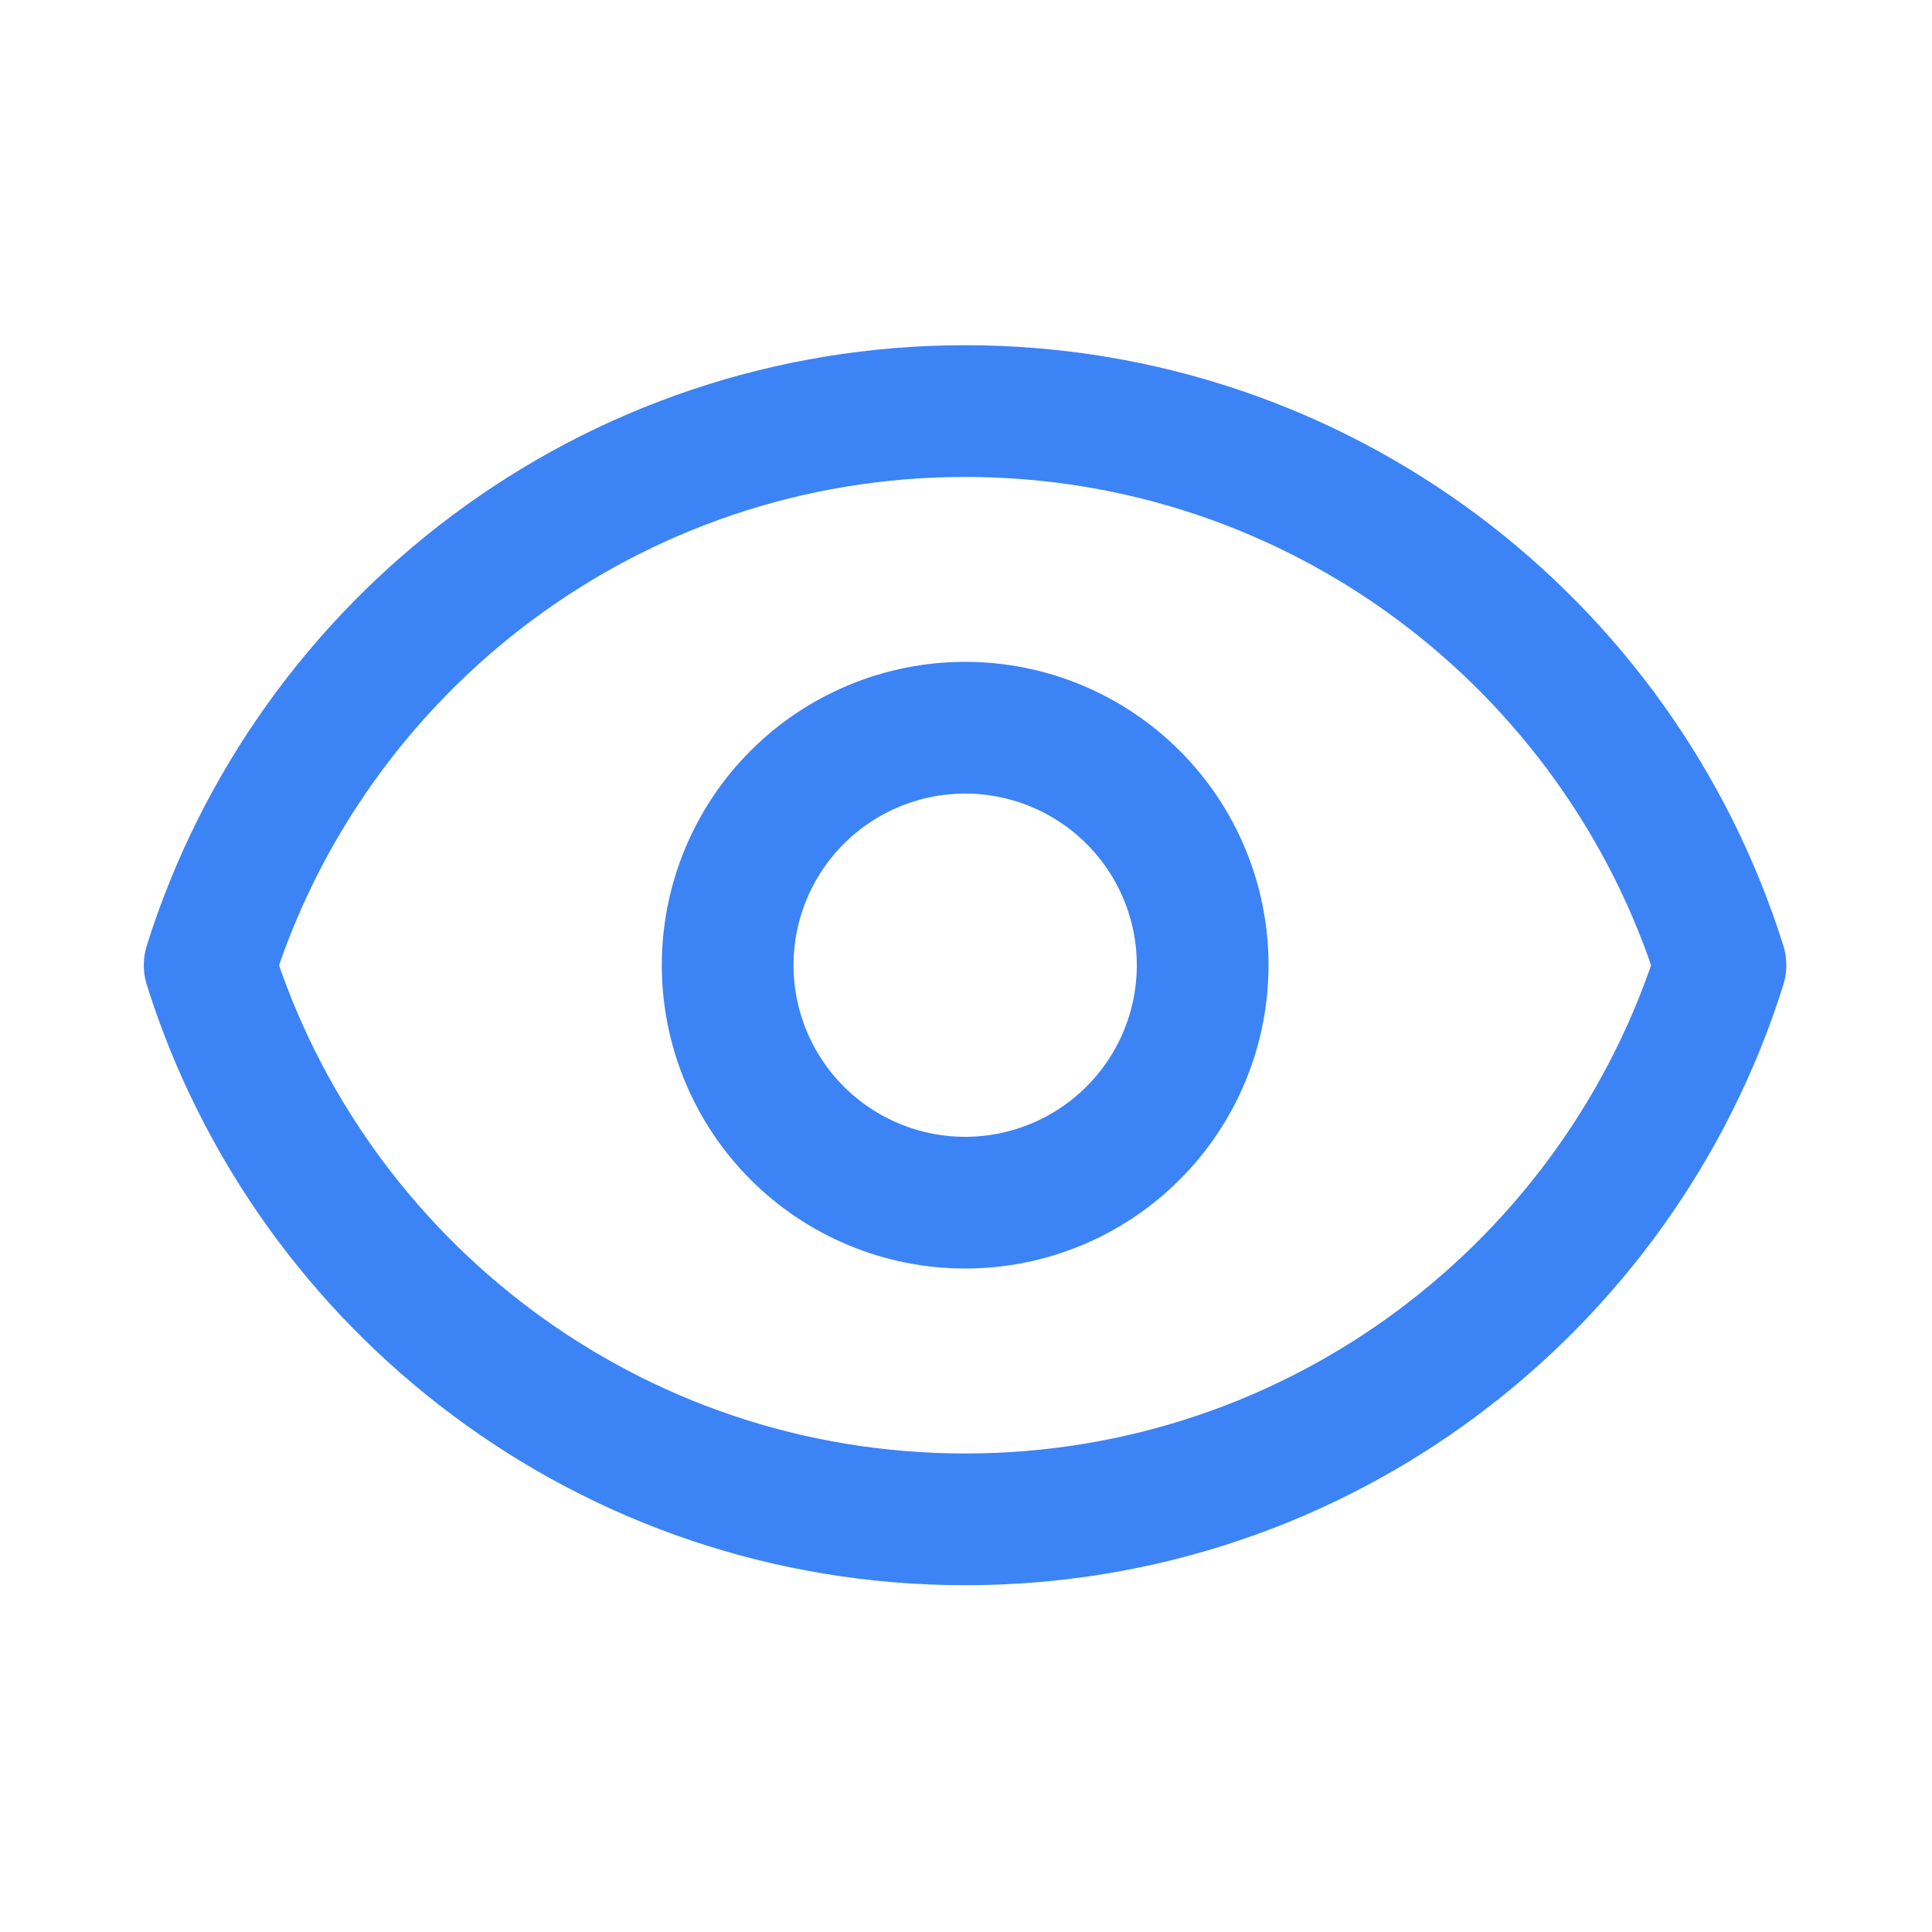 <svg width="44" height="44" viewBox="0 0 44 44" fill="none" xmlns="http://www.w3.org/2000/svg">
<path d="M27.39 21.981C27.39 23.416 26.82 24.792 25.805 25.806C24.791 26.82 23.415 27.39 21.981 27.39C20.547 27.39 19.171 26.82 18.156 25.806C17.142 24.792 16.572 23.416 16.572 21.981C16.572 20.547 17.142 19.171 18.156 18.157C19.171 17.143 20.547 16.573 21.981 16.573C23.415 16.573 24.791 17.143 25.805 18.157C26.82 19.171 27.39 20.547 27.39 21.981Z" stroke="#3C83F6" stroke-width="3" stroke-linecap="round" stroke-linejoin="round"/>
<path d="M4.775 21.982C7.072 14.668 13.907 9.362 21.979 9.362C30.052 9.362 36.885 14.668 39.182 21.982C36.885 29.296 30.052 34.602 21.979 34.602C13.907 34.602 7.072 29.296 4.775 21.982Z" stroke="#3C83F6" stroke-width="3" stroke-linecap="round" stroke-linejoin="round"/>
</svg>
